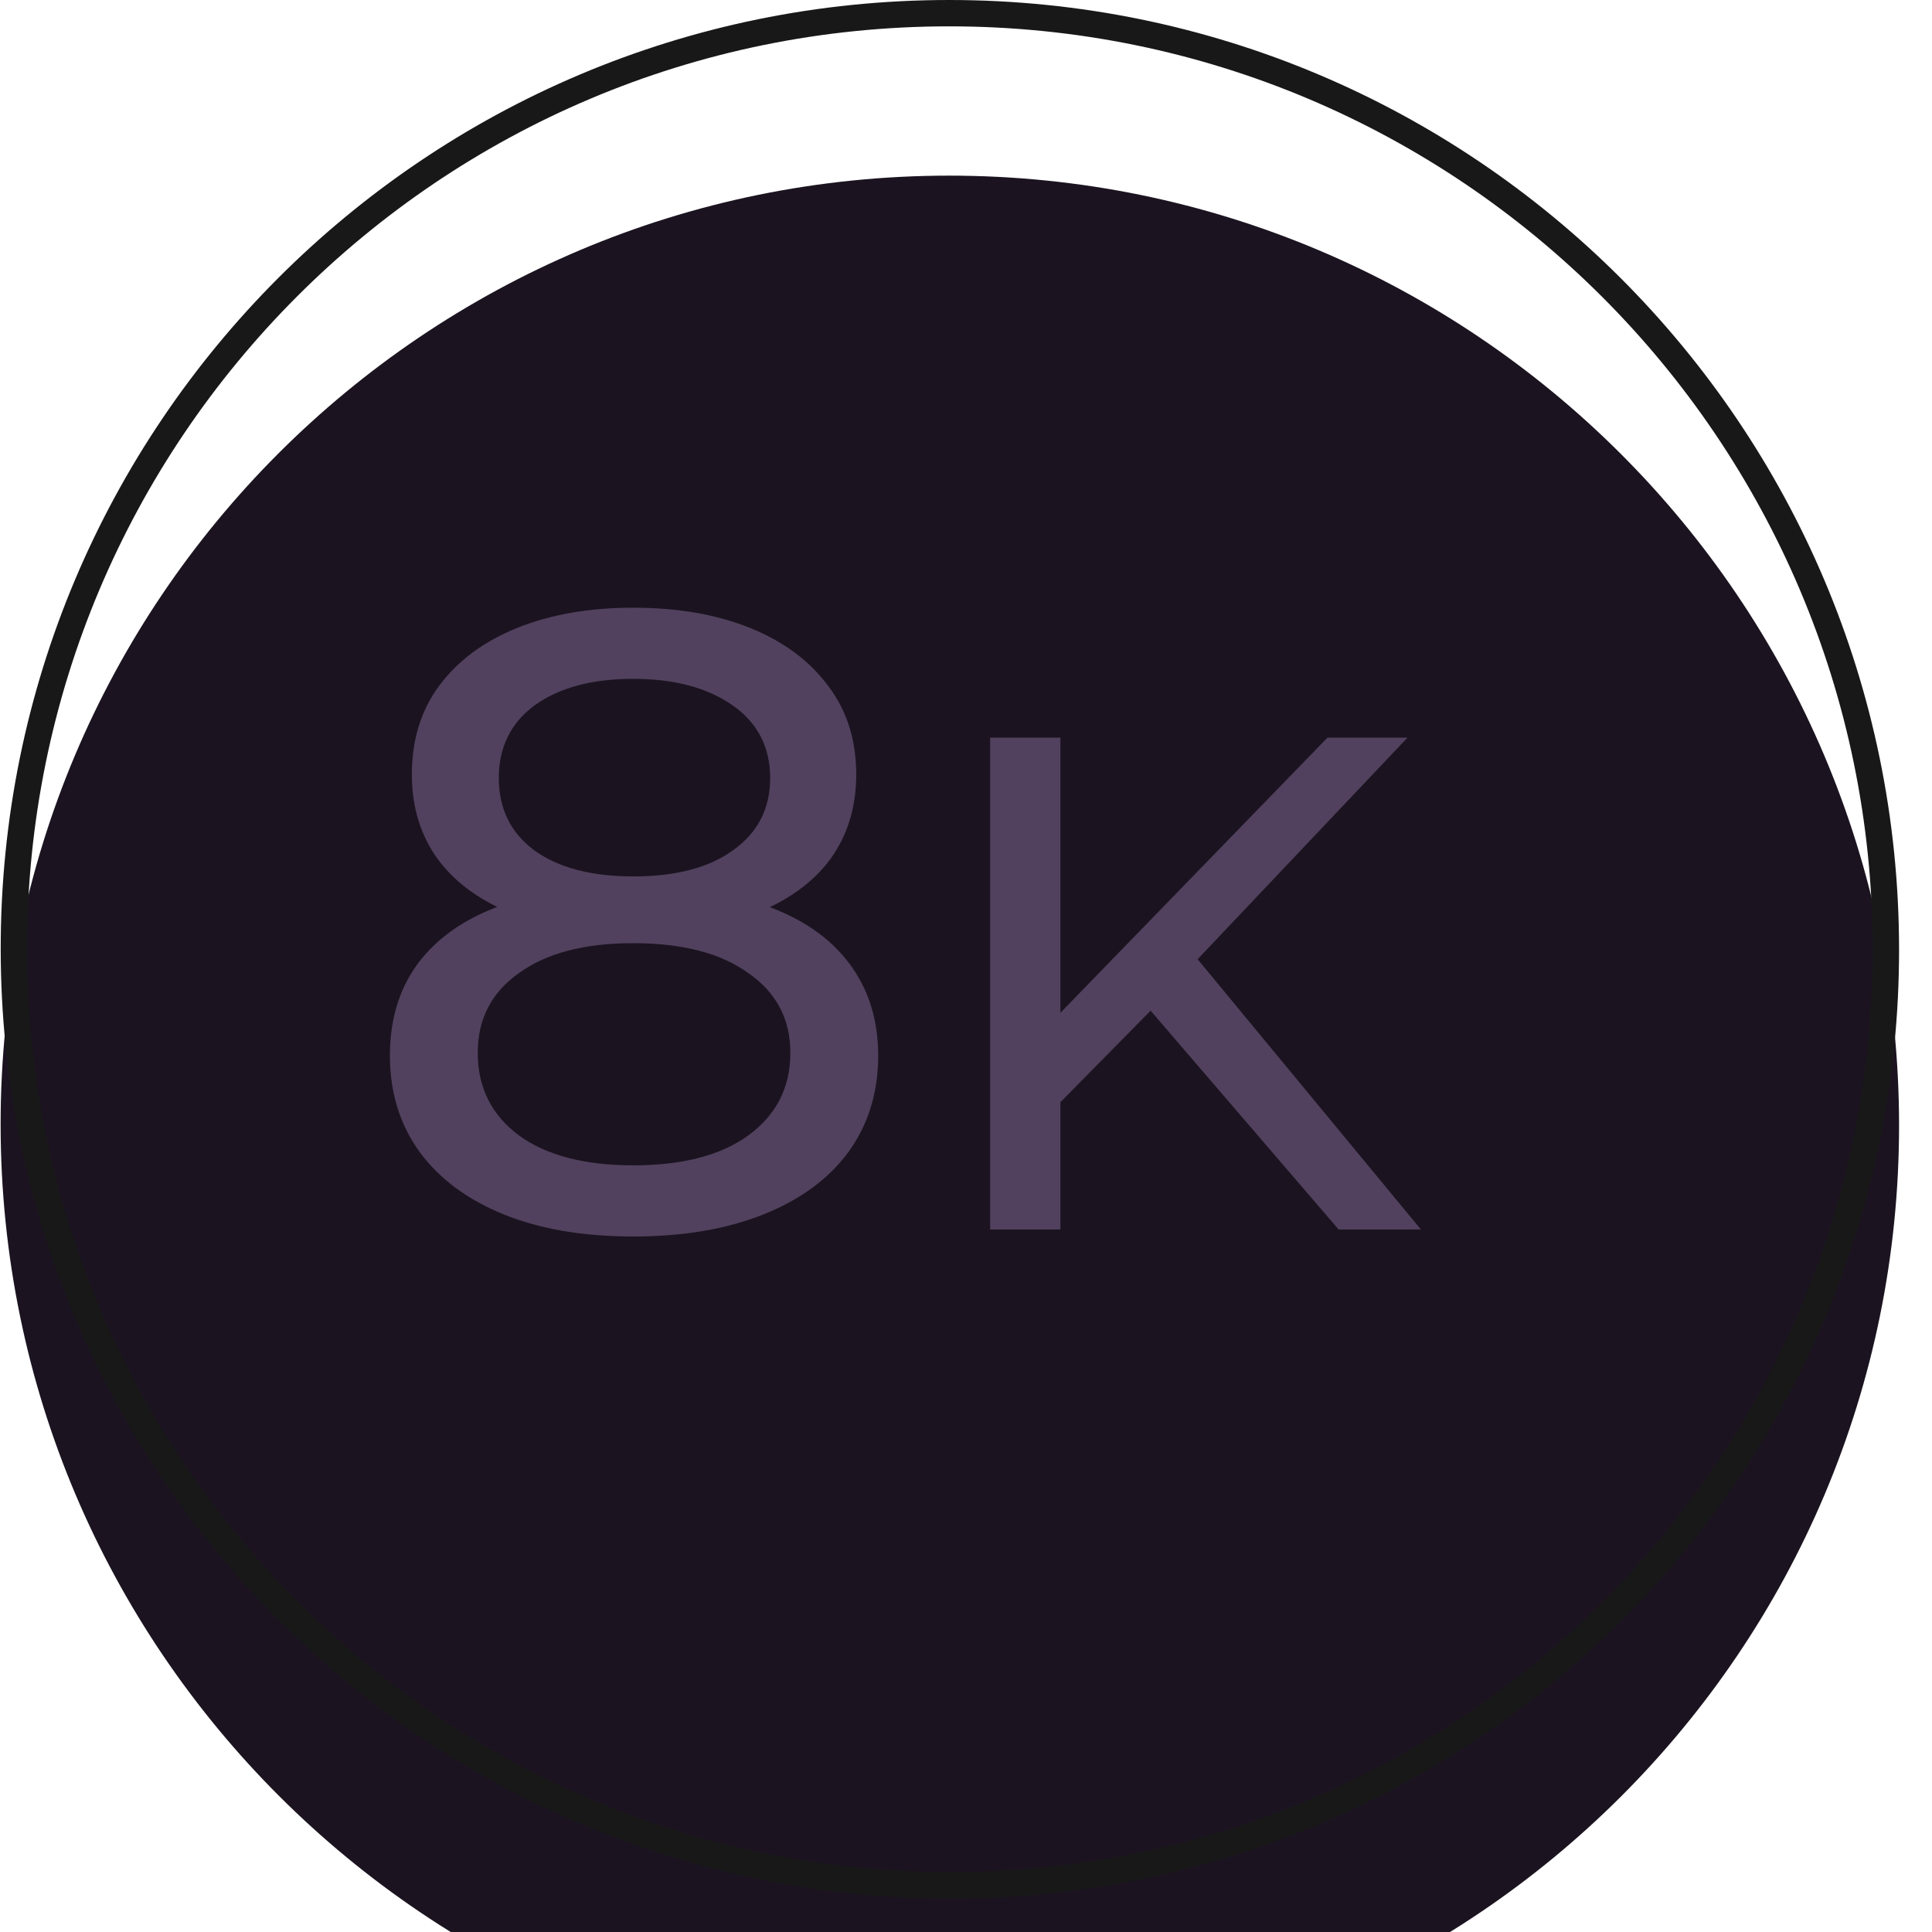 <svg width="22" height="22" viewBox="0 0 22 22" fill="none" xmlns="http://www.w3.org/2000/svg">
<g filter="url(#filter0_i_24_1768)">
<path d="M10.823 21.617C16.793 21.617 21.629 16.778 21.625 10.809C21.621 4.839 16.778 0 10.809 0C4.839 0 0.003 4.839 0.007 10.809C0.011 16.778 4.854 21.617 10.823 21.617Z" fill="#1B1420"/>
</g>
<path d="M10.809 0.15C16.695 0.15 21.471 4.922 21.475 10.809C21.479 16.695 16.71 21.468 10.823 21.468C4.936 21.468 0.162 16.695 0.158 10.809C0.154 4.922 4.922 0.15 10.809 0.15Z" stroke="#181818" stroke-width="0.3"/>
<path d="M7.21 14.08C6.643 14.08 6.153 13.997 5.74 13.83C5.327 13.663 5.007 13.427 4.78 13.12C4.553 12.807 4.44 12.44 4.44 12.02C4.44 11.607 4.547 11.257 4.76 10.97C4.98 10.677 5.297 10.457 5.71 10.31C6.123 10.157 6.623 10.08 7.21 10.08C7.797 10.08 8.297 10.157 8.71 10.31C9.13 10.457 9.45 10.677 9.67 10.97C9.89 11.263 10 11.613 10 12.02C10 12.44 9.887 12.807 9.66 13.12C9.433 13.427 9.11 13.663 8.69 13.83C8.27 13.997 7.777 14.08 7.21 14.08ZM7.21 13.27C7.77 13.27 8.207 13.157 8.52 12.93C8.84 12.697 9 12.383 9 11.99C9 11.603 8.84 11.3 8.52 11.08C8.207 10.853 7.77 10.74 7.21 10.74C6.657 10.74 6.223 10.853 5.91 11.08C5.597 11.3 5.44 11.603 5.44 11.99C5.44 12.383 5.597 12.697 5.91 12.93C6.223 13.157 6.657 13.27 7.21 13.27ZM7.21 10.62C6.677 10.62 6.223 10.55 5.85 10.41C5.477 10.263 5.19 10.057 4.99 9.79C4.79 9.517 4.69 9.193 4.69 8.82C4.69 8.427 4.793 8.09 5 7.81C5.213 7.523 5.51 7.303 5.89 7.15C6.27 6.997 6.71 6.92 7.21 6.92C7.717 6.92 8.16 6.997 8.54 7.15C8.92 7.303 9.217 7.523 9.43 7.81C9.643 8.09 9.75 8.427 9.75 8.82C9.75 9.193 9.65 9.517 9.45 9.79C9.25 10.057 8.96 10.263 8.58 10.41C8.2 10.55 7.743 10.62 7.21 10.62ZM7.21 9.98C7.697 9.98 8.077 9.88 8.35 9.68C8.63 9.48 8.77 9.207 8.77 8.86C8.77 8.507 8.627 8.23 8.34 8.03C8.053 7.83 7.677 7.73 7.21 7.73C6.743 7.73 6.37 7.83 6.09 8.03C5.817 8.23 5.68 8.507 5.68 8.86C5.68 9.207 5.813 9.48 6.08 9.68C6.353 9.88 6.73 9.98 7.21 9.98ZM11.979 12.648L11.94 11.672L15.116 8.4H16.027L13.572 10.992L13.123 11.488L11.979 12.648ZM11.275 14V8.4H12.075V14H11.275ZM15.243 14L12.947 11.328L13.483 10.736L16.18 14H15.243Z" fill="#51415E"/>
<defs>
<filter id="filter0_i_24_1768" x="0.008" y="0" width="21.617" height="23.618" filterUnits="userSpaceOnUse" color-interpolation-filters="sRGB">
<feFlood flood-opacity="0" result="BackgroundImageFix"/>
<feBlend mode="normal" in="SourceGraphic" in2="BackgroundImageFix" result="shape"/>
<feColorMatrix in="SourceAlpha" type="matrix" values="0 0 0 0 0 0 0 0 0 0 0 0 0 0 0 0 0 0 127 0" result="hardAlpha"/>
<feOffset dy="2"/>
<feGaussianBlur stdDeviation="1.2"/>
<feComposite in2="hardAlpha" operator="arithmetic" k2="-1" k3="1"/>
<feColorMatrix type="matrix" values="0 0 0 0 1 0 0 0 0 1 0 0 0 0 1 0 0 0 0.06 0"/>
<feBlend mode="normal" in2="shape" result="effect1_innerShadow_24_1768"/>
</filter>
</defs>
</svg>
